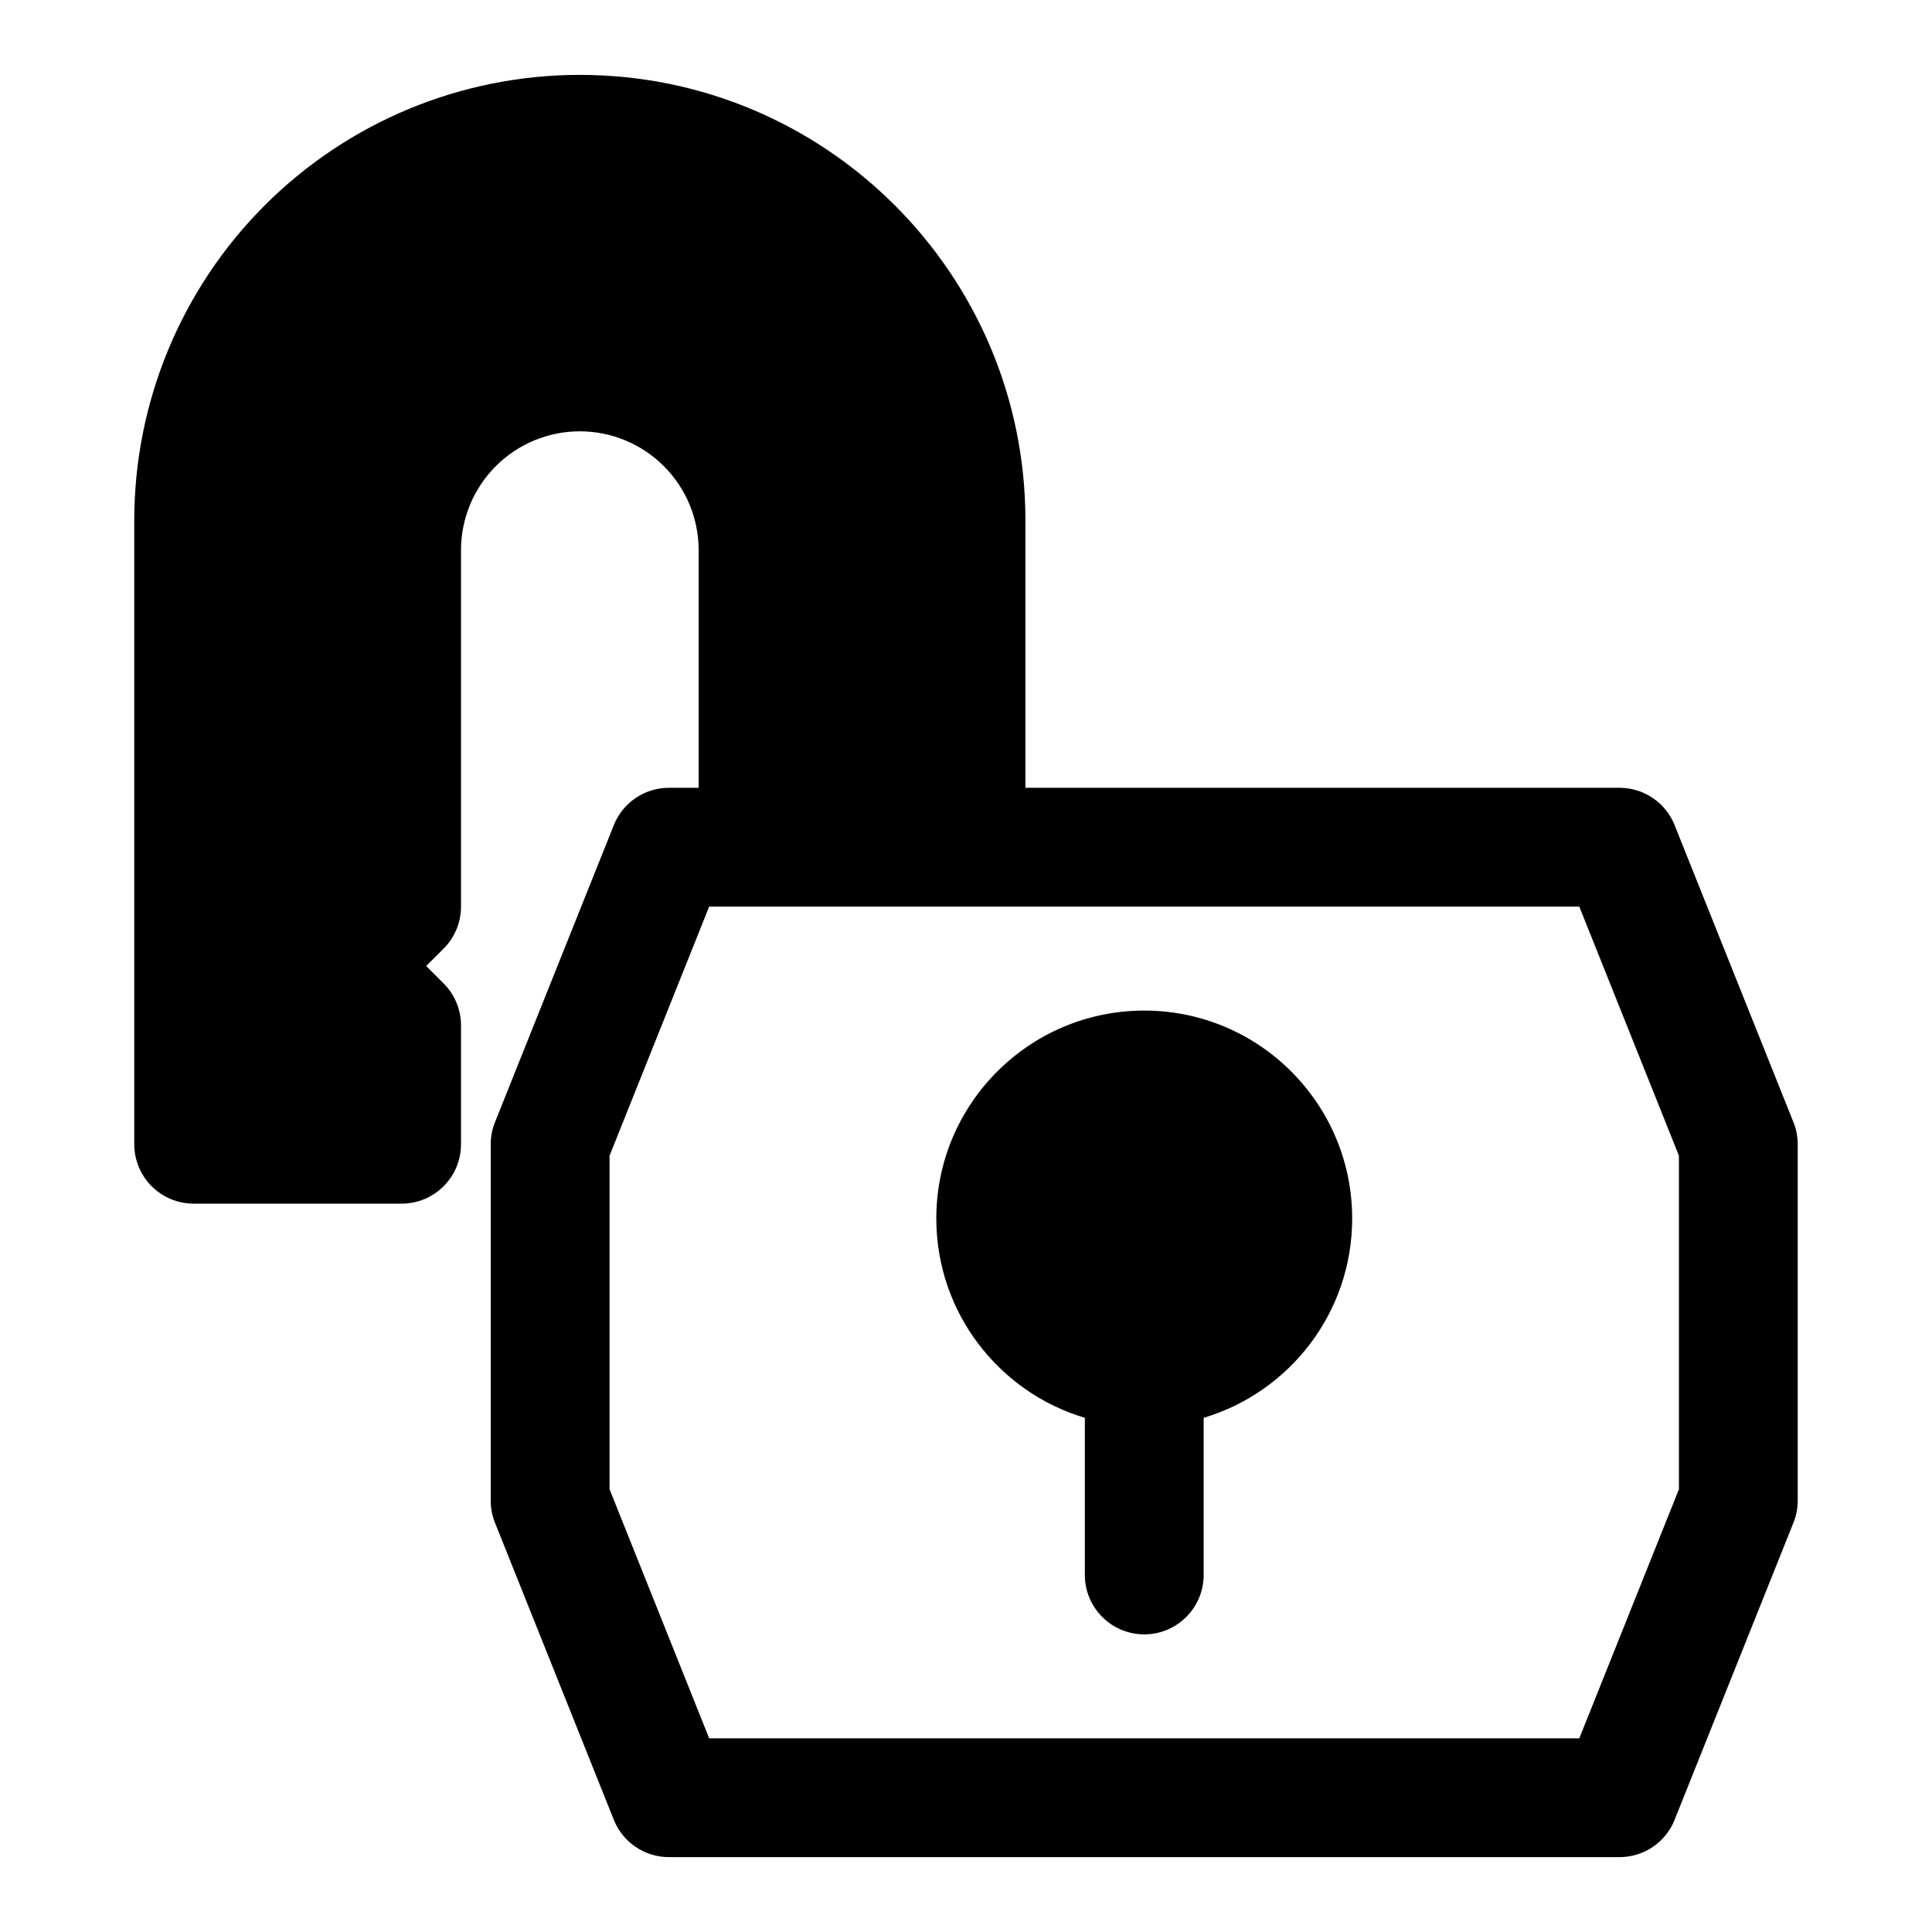 <?xml version="1.0" encoding="UTF-8"?>
<!-- Uploaded to: ICON Repo, www.iconrepo.com, Generator: ICON Repo Mixer Tools -->
<svg fill="#000000" width="800px" height="800px" version="1.1" viewBox="144 144 512 512" xmlns="http://www.w3.org/2000/svg">
 <path d="m329.15 352.77v-62.977c0-8.344-3.32-16.359-9.227-22.262-5.902-5.902-13.918-9.227-22.262-9.227s-16.359 3.32-22.262 9.227c-5.902 5.902-9.227 13.918-9.227 22.262v94.465c0 4.172-1.652 8.188-4.613 11.133l-4.613 4.613 4.613 4.613c2.961 2.945 4.613 6.957 4.613 11.133v31.488c0 8.691-7.055 15.742-15.742 15.742h-55.105c-8.691 0-15.742-7.055-15.742-15.742v-165.34c0-31.316 12.438-61.34 34.574-83.477 22.137-22.137 52.16-34.574 83.477-34.574h0.031c65.211 0 118.08 52.867 118.08 118.08v70.848h157.44c6.438 0 12.234 3.922 14.609 9.902l31.488 78.719c0.754 1.859 1.133 3.84 1.133 5.84v94.465c0 2-0.379 3.984-1.133 5.84l-31.488 78.719c-2.379 5.984-8.172 9.902-14.609 9.902h-251.91c-6.438 0-12.234-3.922-14.609-9.902l-31.488-78.719c-0.754-1.859-1.133-3.84-1.133-5.84v-94.465c0-2 0.379-3.984 1.133-5.84l31.488-78.719c2.379-5.984 8.172-9.902 14.609-9.902h7.871zm233.38 31.488h-230.59l-26.402 66.016v88.387l26.402 66.016h230.59l26.402-66.016v-88.387zm-131.04 135.48c-22.75-6.785-39.359-27.883-39.359-52.82 0-30.418 24.688-55.105 55.105-55.105s55.105 24.688 55.105 55.105c0 24.938-16.609 46.035-39.359 52.82v41.645c0 8.691-7.055 15.742-15.742 15.742-8.691 0-15.742-7.055-15.742-15.742v-41.645z" fill-rule="evenodd"/>
</svg>